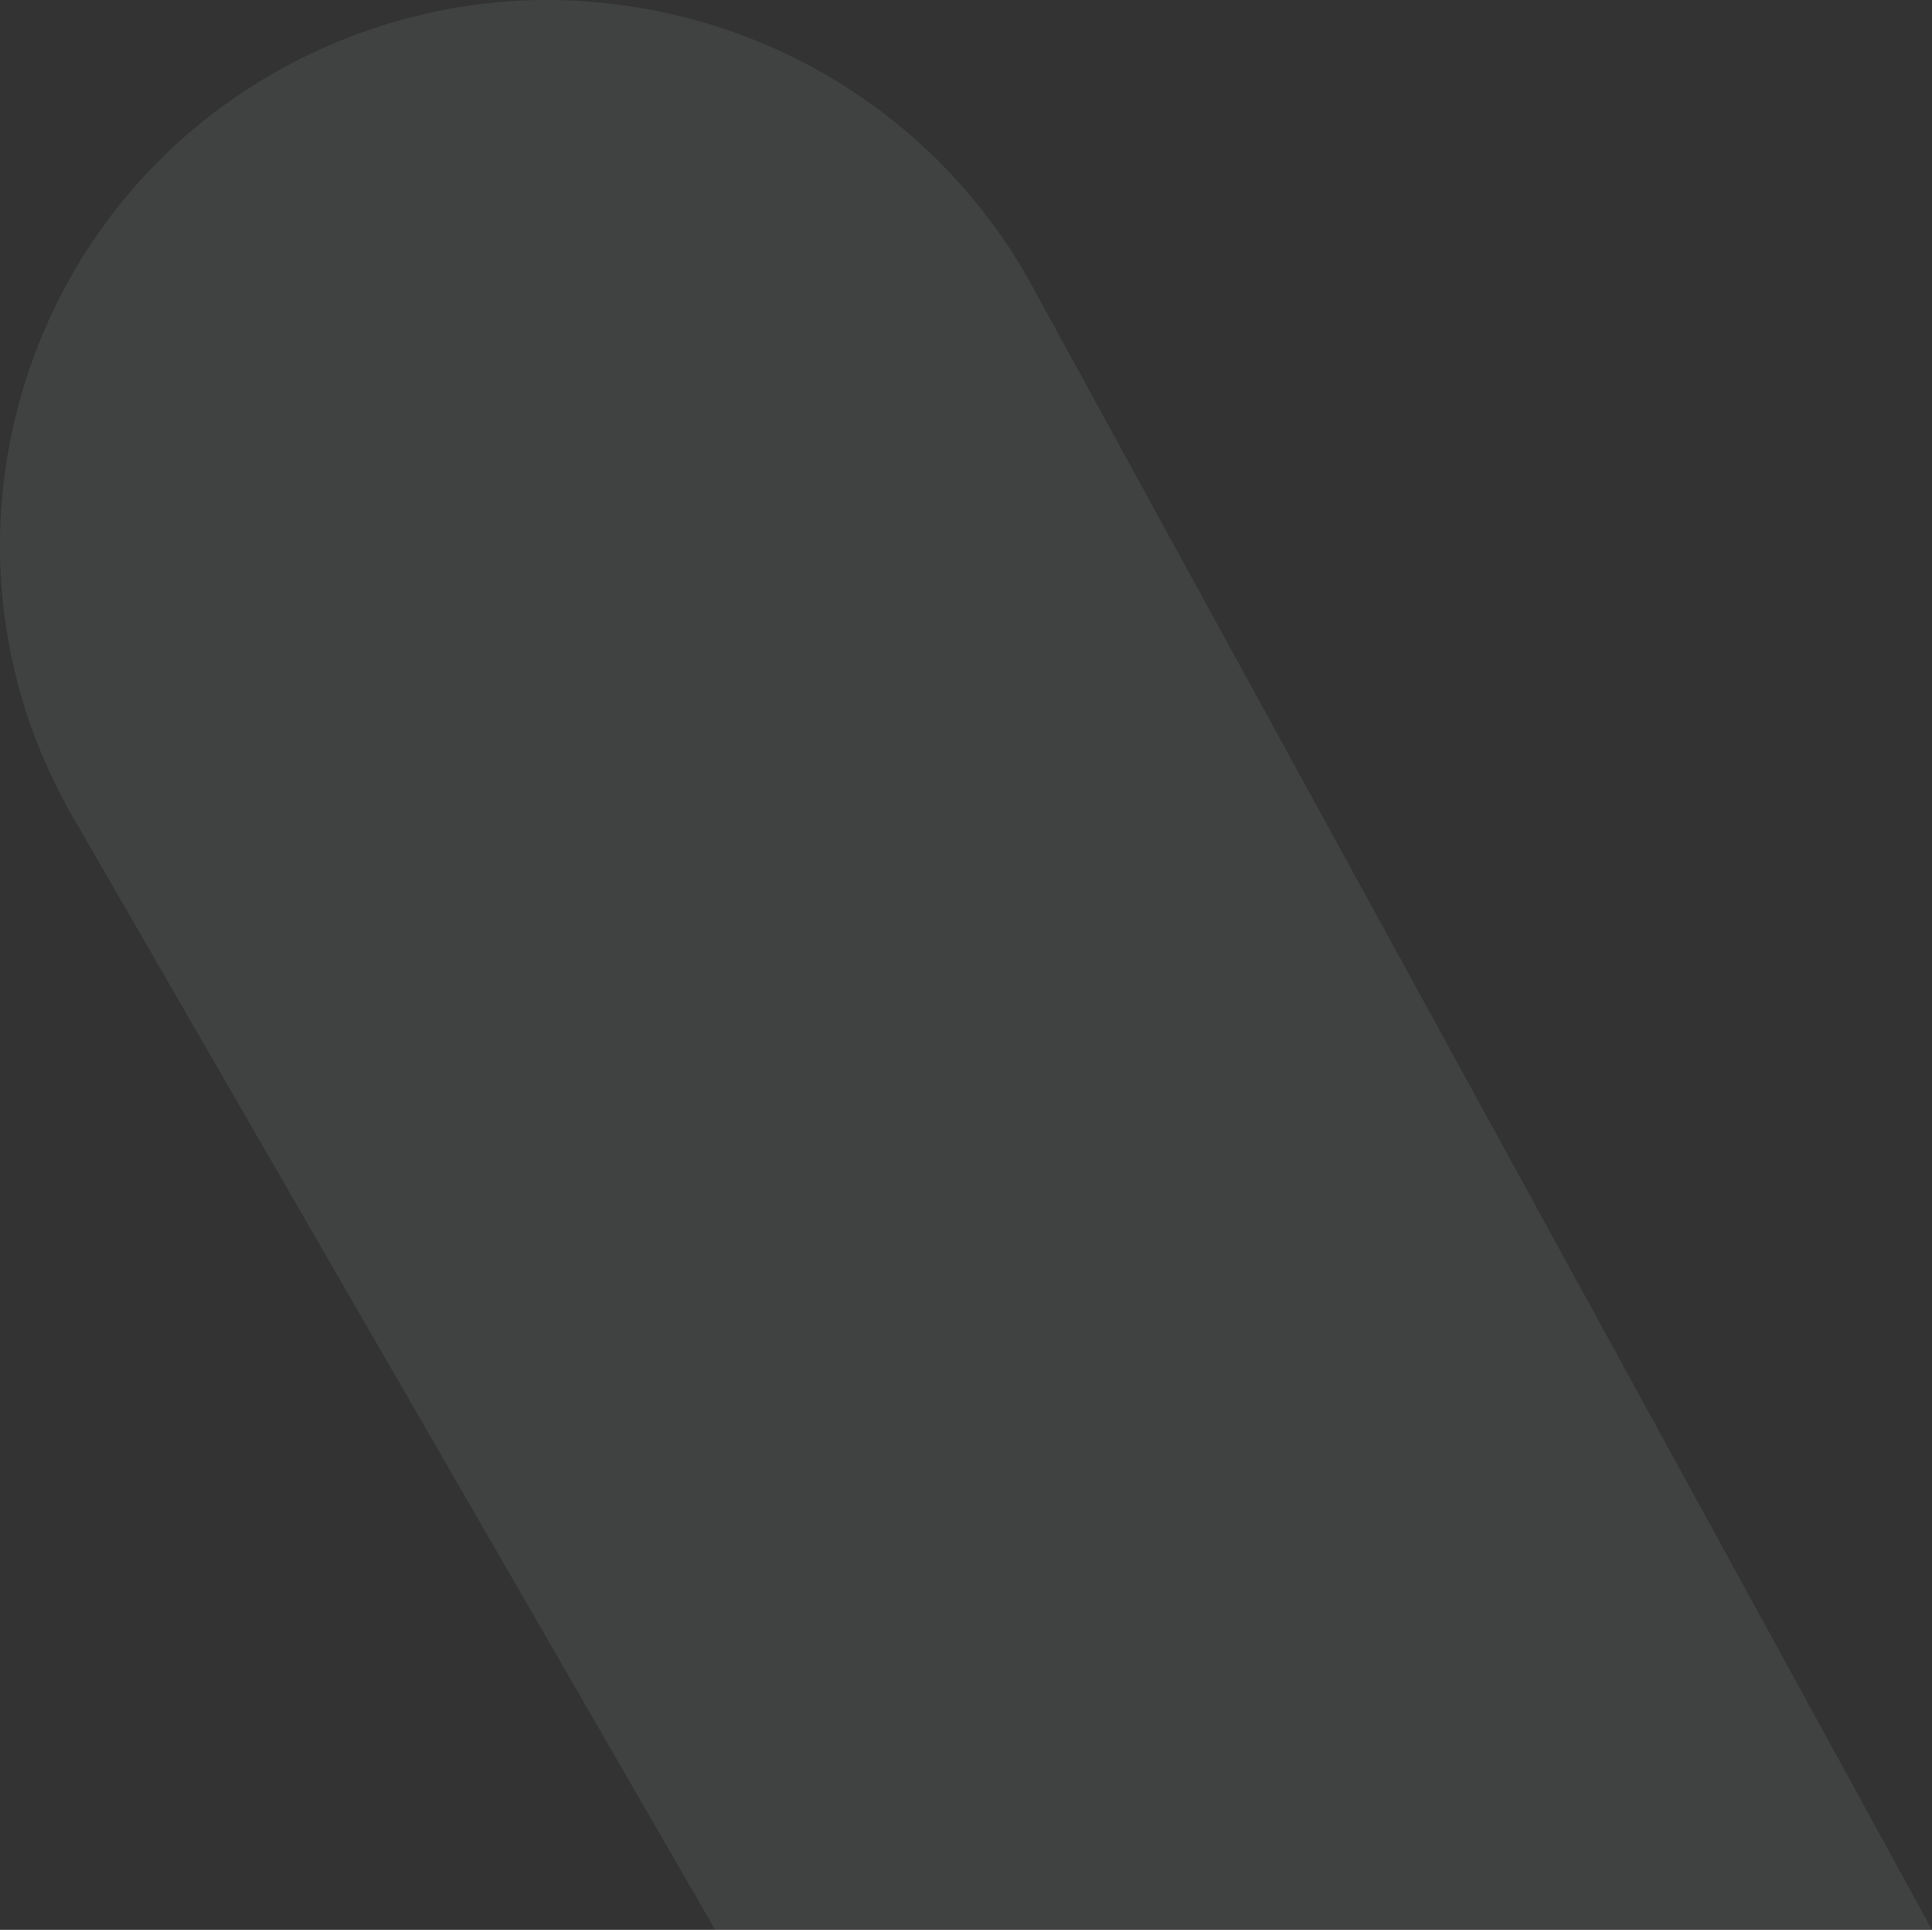 <svg xmlns="http://www.w3.org/2000/svg" width="630.548" height="630.001" viewBox="0 0 630.548 630.001"><rect x="0" y="0" width="630.548" height="630.001" fill="#333333" stroke="none"/><path id="Sustracci&#xF3;n_57" data-name="Sustracci&#xF3;n 57" d="M11439.031-14694.163h-397.125l-209.7-363.4a178.019,178.019,0,0,1-14.72-32.72,176.156,176.156,0,0,1-7.671-33.988,177.69,177.69,0,0,1-.884-34.278,179.35,179.35,0,0,1,5.64-33.583,178.935,178.935,0,0,1,11.9-31.905,177.687,177.687,0,0,1,17.9-29.249,176.377,176.377,0,0,1,23.632-25.6,178.029,178.029,0,0,1,29.1-20.979,182.141,182.141,0,0,1,43.715-18.174,178.43,178.43,0,0,1,46.312-6.118,181.518,181.518,0,0,1,46.985,6.228,179.349,179.349,0,0,1,109.6,84.172l295.32,539.6v0h0v0h0Z" transform="translate(-10808.481 15324.167)" fill="#e5f4f7" opacity="0.076"></path></svg>